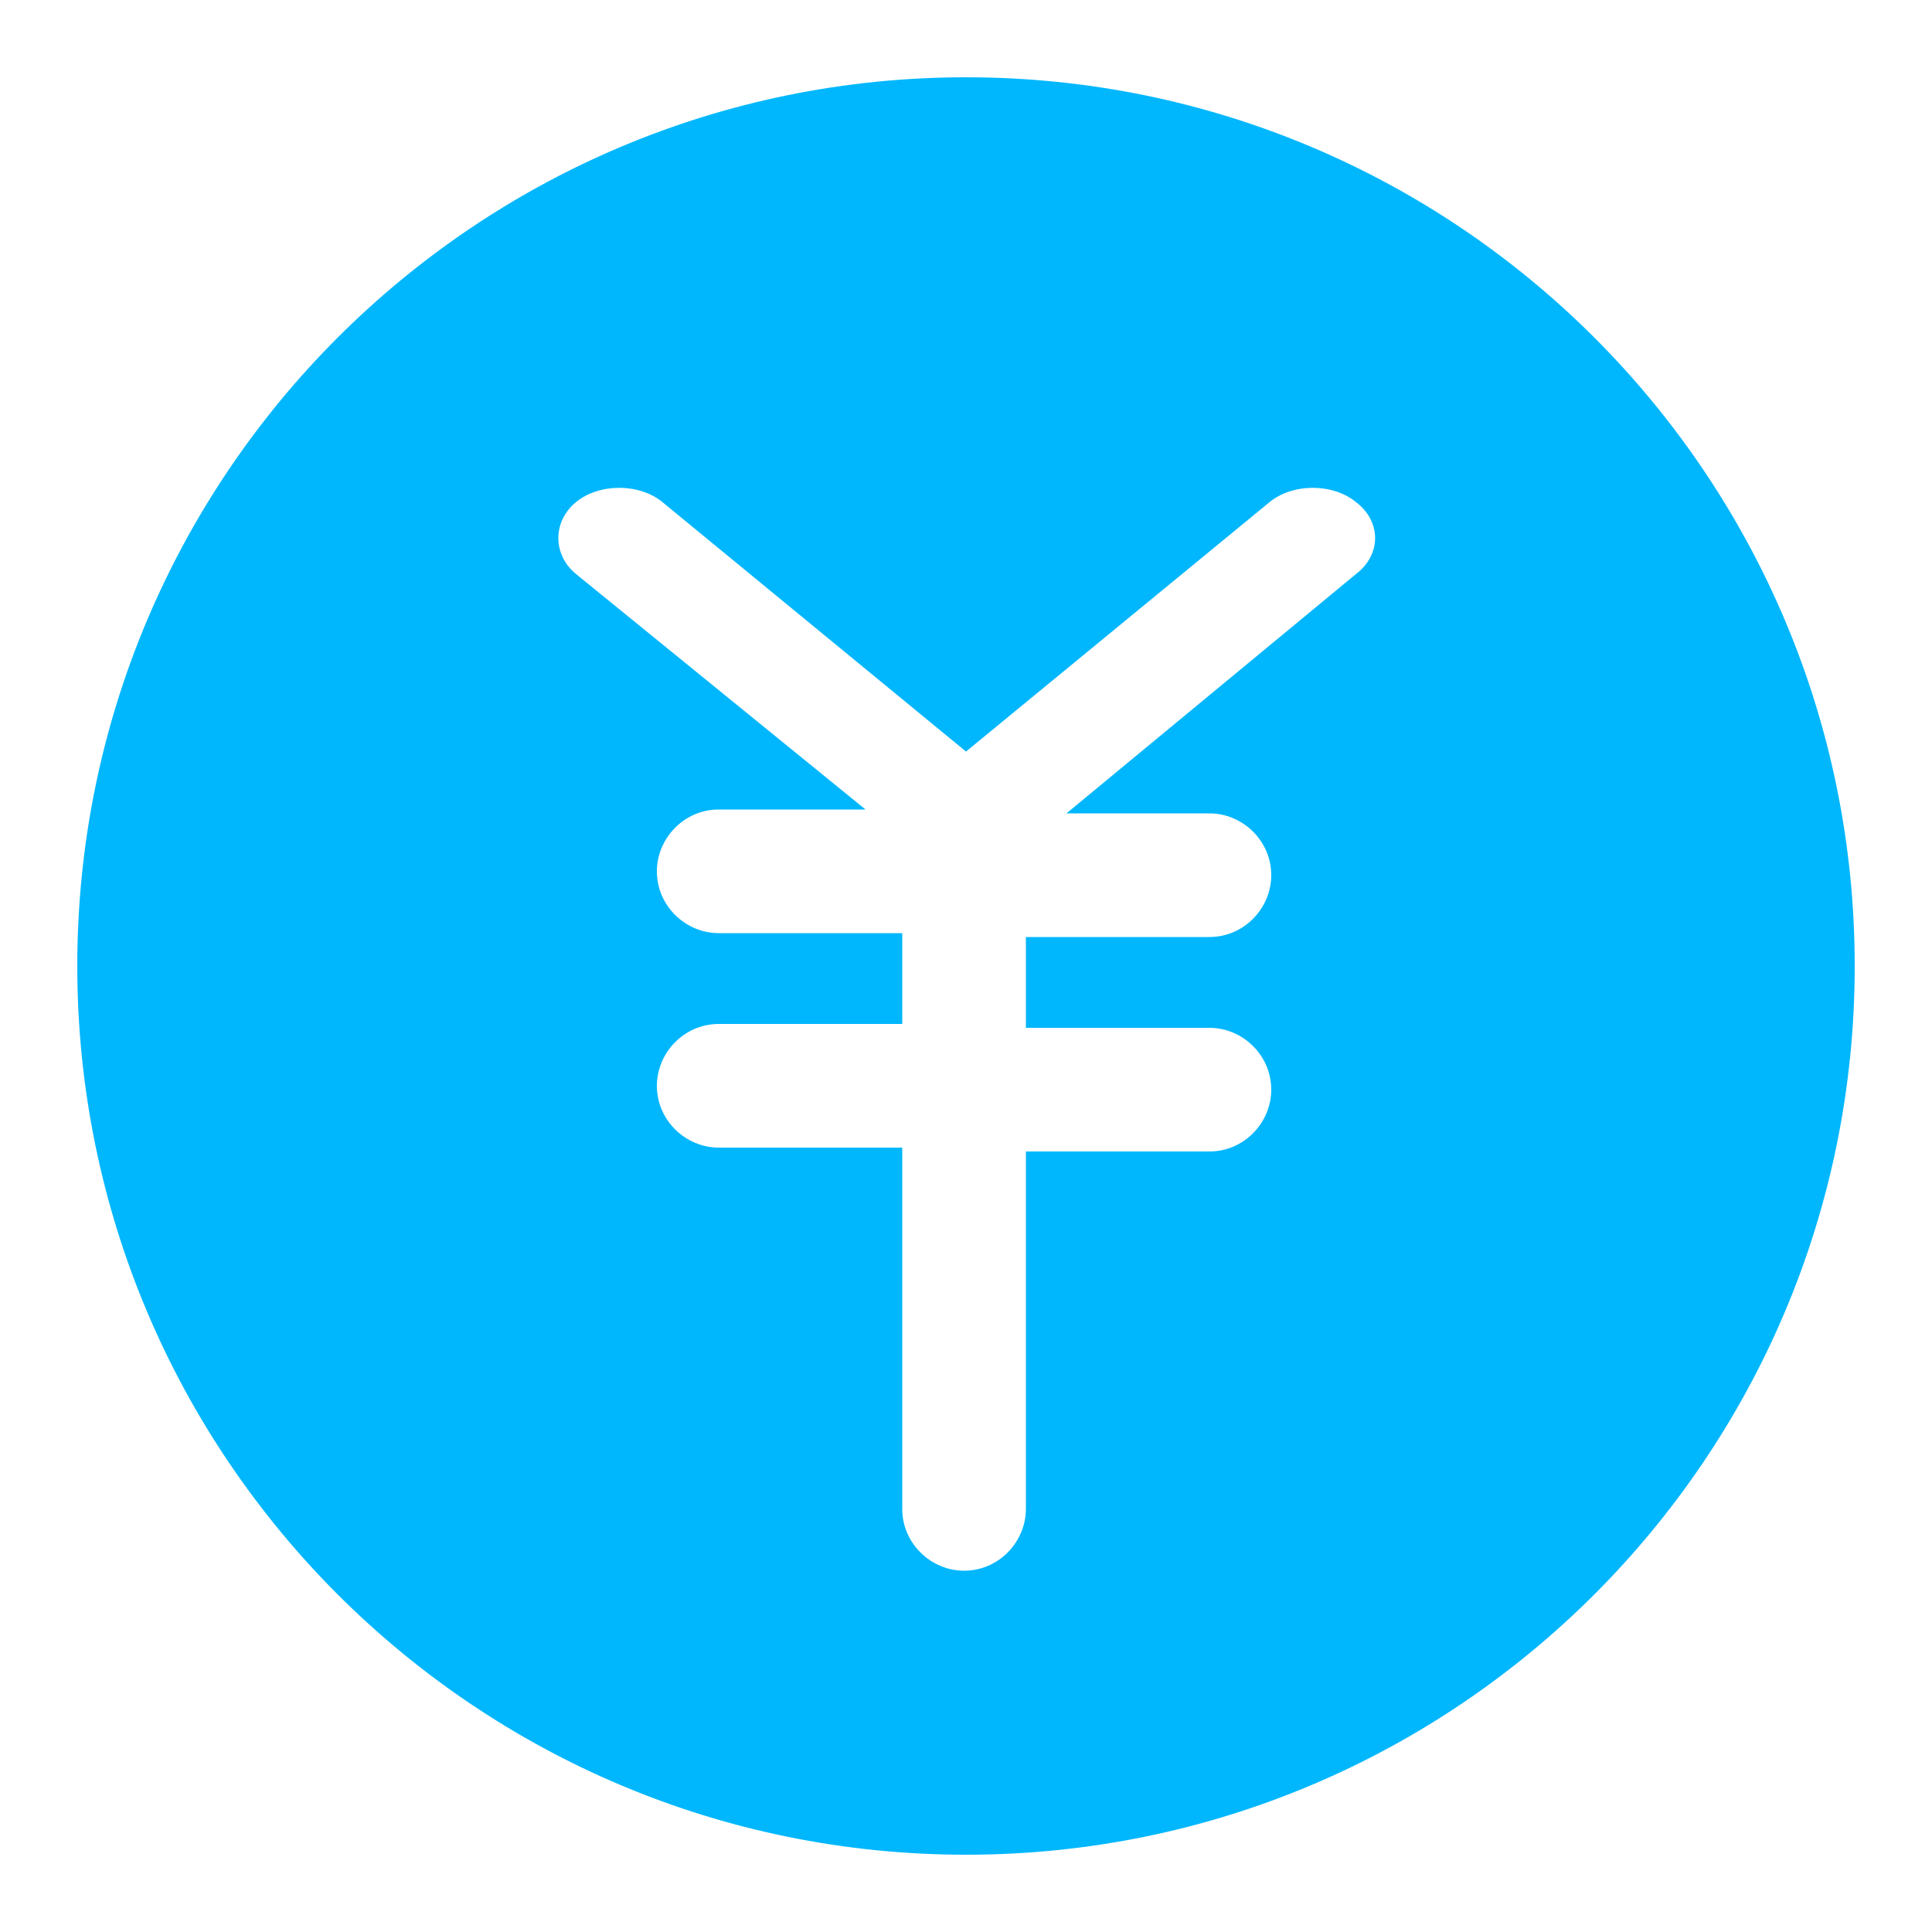 <?xml version="1.0" encoding="utf-8"?>
<!-- Generator: Adobe Illustrator 21.0.0, SVG Export Plug-In . SVG Version: 6.00 Build 0)  -->
<svg version="1.1" id="图层_1" xmlns="http://www.w3.org/2000/svg" xmlns:xlink="http://www.w3.org/1999/xlink" x="0px" y="0px"
	 viewBox="0 0 100 100" style="enable-background:new 0 0 100 100;" xml:space="preserve">
<style type="text/css">
	.st0{display:none;}
	.st1{display:inline;fill:none;stroke:#FF0000;stroke-miterlimit:10;}
	.st2{fill:#00B7FD;}
</style>
<g id="图层_2" class="st0">
	<rect x="-462" y="-317.5" class="st1" width="1024" height="738"/>
	<rect x="-384.5" y="-384.5" class="st1" width="869" height="869"/>
	<rect x="-318.5" y="-462.5" class="st1" width="739" height="1024"/>
	<circle class="st1" cx="50" cy="50" r="512"/>
</g>
<g id="图层_3">
	<path class="st2" d="M50,4C24.6,4,4,24.6,4,50s20.6,46,46,46s46-20.6,46-46S75.4,4,50,4z M70.2,29.7L55.2,42.1h7.4
		c1.7,0,3.2,1.4,3.2,3.2l0,0c0,1.7-1.4,3.2-3.2,3.2h-9.5c0,0,0,0.1,0,0.1v4.6h9.5c1.7,0,3.2,1.4,3.2,3.2l0,0c0,1.7-1.4,3.2-3.2,3.2
		h-9.5v18.5c0,1.7-1.4,3.2-3.2,3.2c-1.7,0-3.2-1.4-3.2-3.2V59.4h-9.5c-1.7,0-3.2-1.4-3.2-3.2l0,0c0-1.7,1.4-3.2,3.2-3.2h9.5v-4.6
		c0,0,0-0.1,0-0.1h-9.5c-1.7,0-3.2-1.4-3.2-3.2l0,0c0-1.7,1.4-3.2,3.2-3.2h7.6L29.8,29.7c-1.2-1-1.2-2.7,0-3.7l0,0
		c1.2-1,3.3-1,4.5,0L50,38.9L65.7,26c1.2-1,3.3-1,4.5,0l0,0C71.5,27,71.5,28.7,70.2,29.7z"/>
</g>
</svg>
